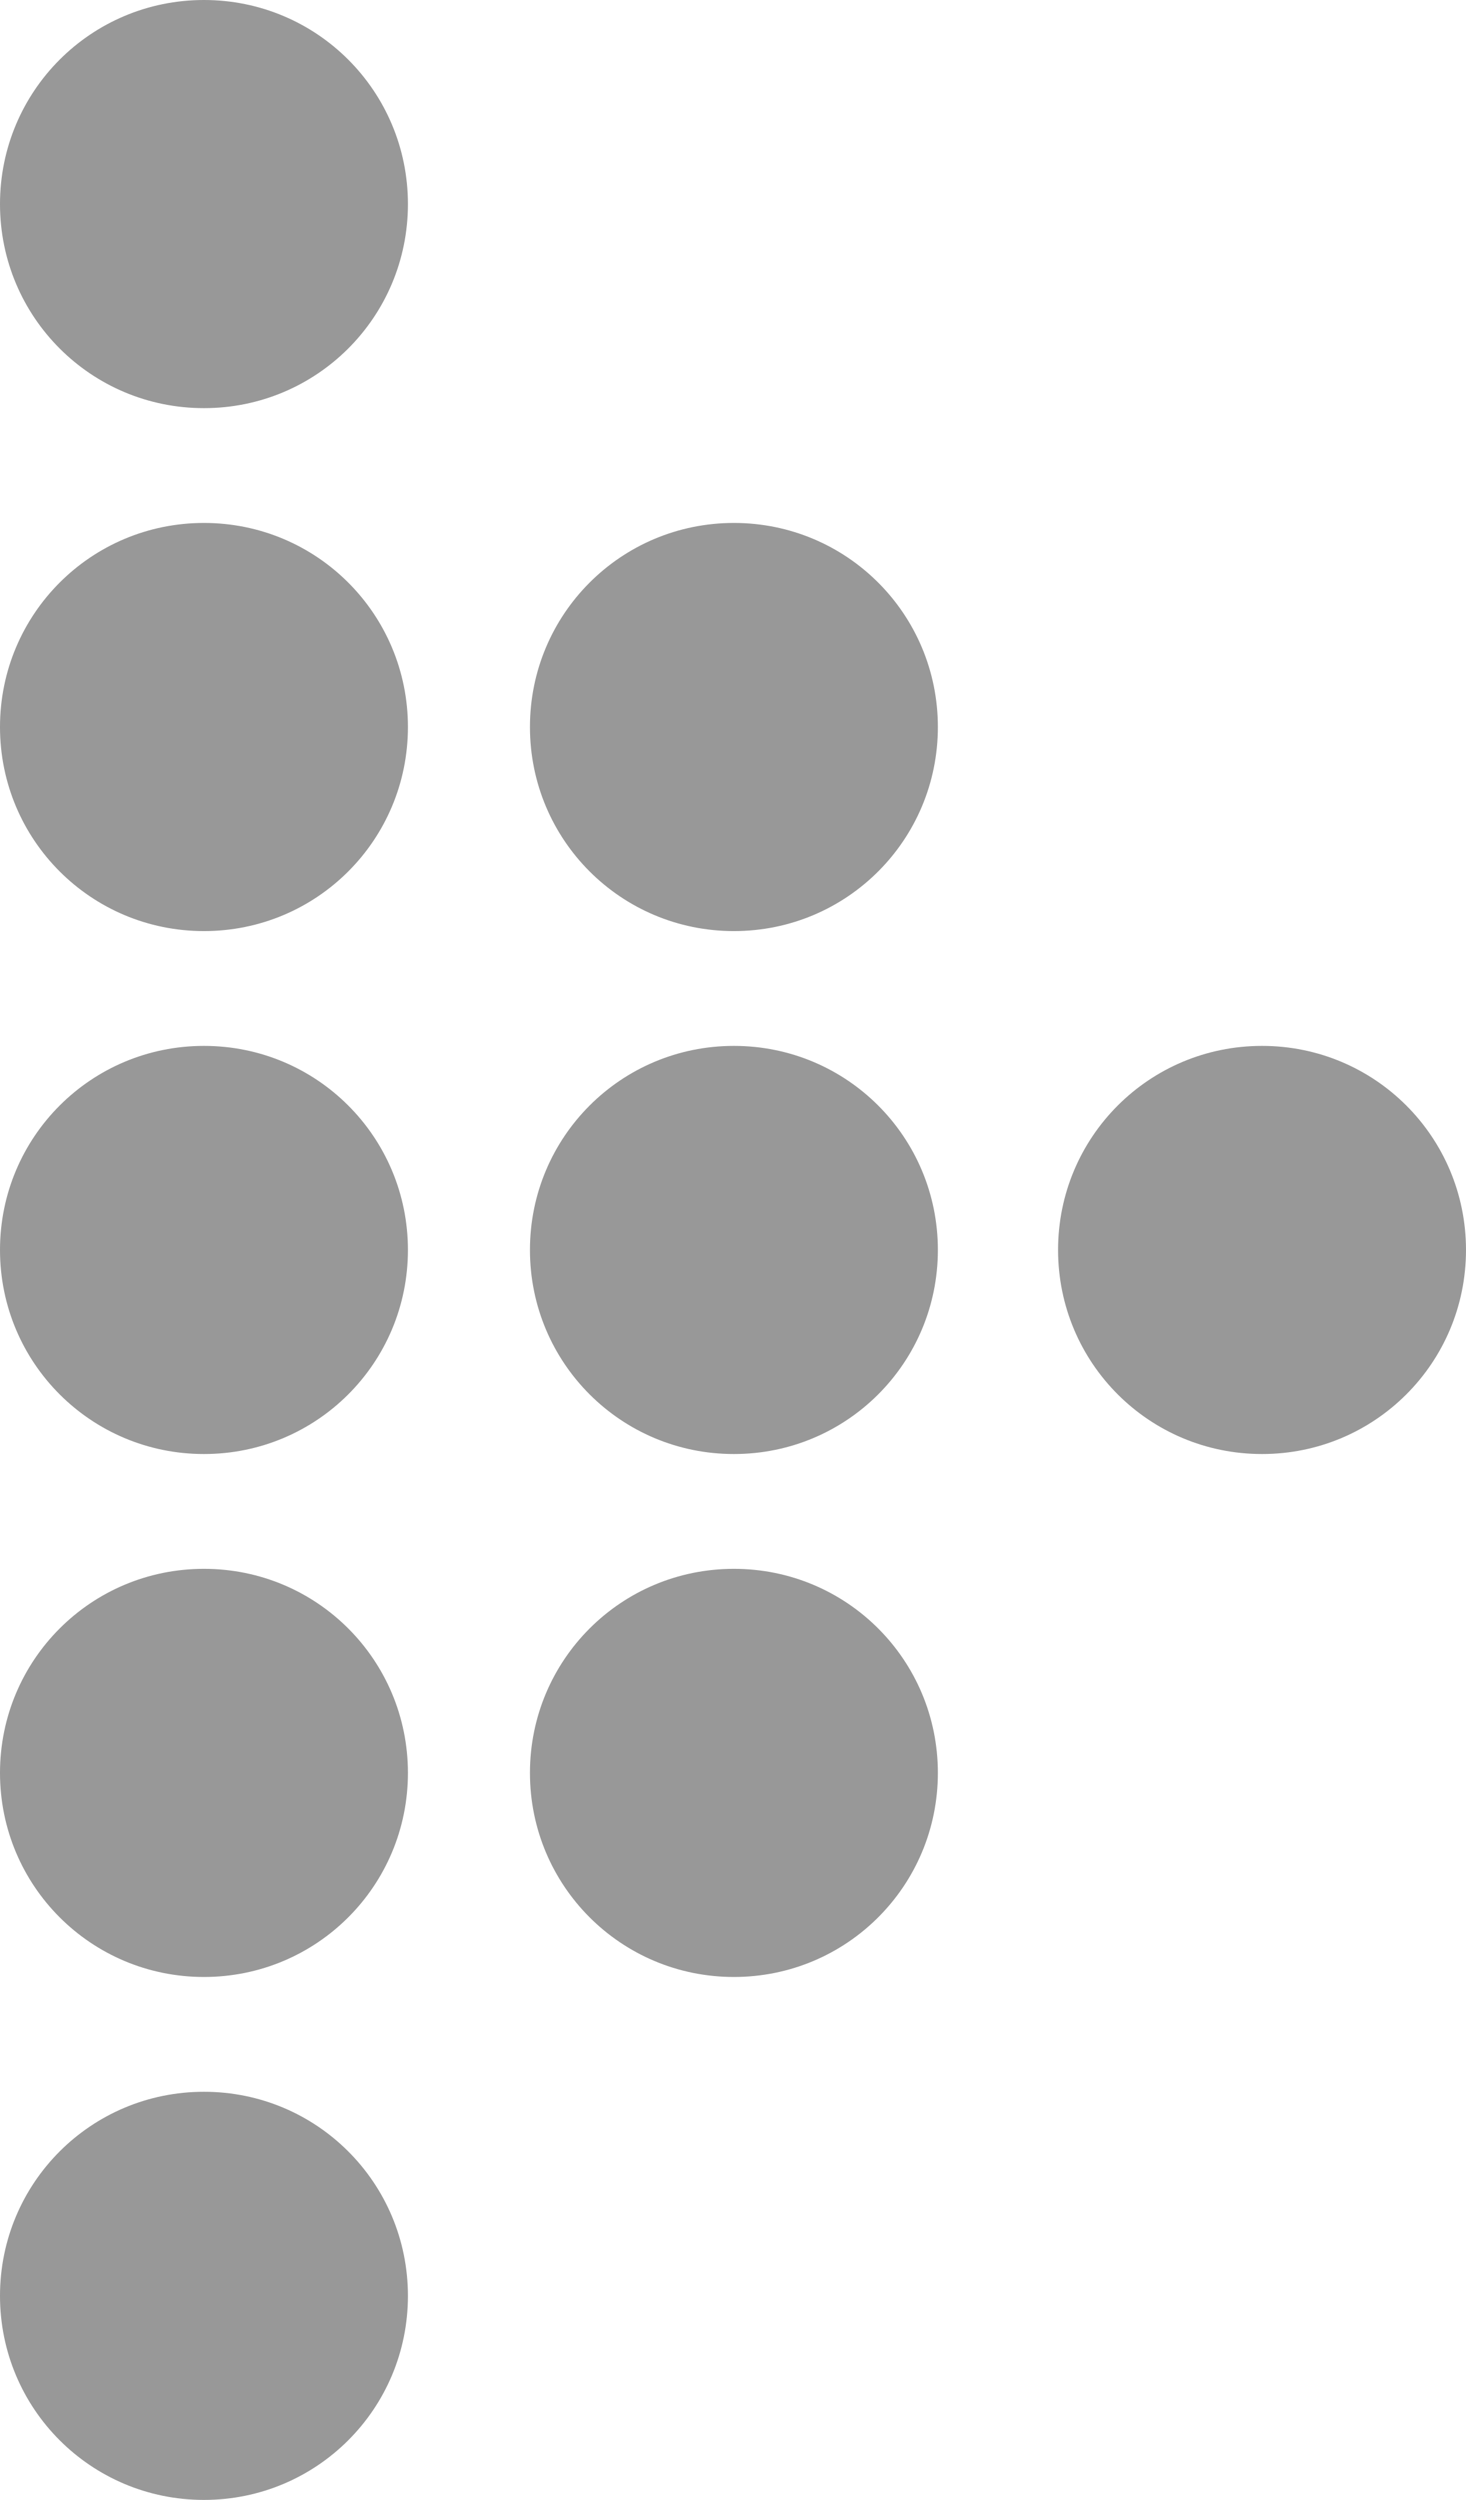 <svg xmlns="http://www.w3.org/2000/svg" viewBox="0 0 8.05 13.72"><path d="M2.24 1.12c0 .62-.5 1.12-1.12 1.12S0 1.74 0 1.12.5 0 1.12 0s1.12.5 1.12 1.12m0 2.87c0 .62-.5 1.12-1.12 1.12S0 4.61 0 3.99s.5-1.12 1.12-1.12 1.12.5 1.12 1.12m2.91 0c0 .62-.5 1.12-1.12 1.12s-1.12-.5-1.12-1.12.5-1.12 1.12-1.12 1.12.5 1.12 1.12M2.24 6.86c0 .62-.5 1.12-1.12 1.12S0 7.48 0 6.86s.5-1.12 1.12-1.12 1.12.5 1.12 1.12m2.91 0c0 .62-.5 1.12-1.12 1.12s-1.12-.5-1.12-1.12.5-1.12 1.12-1.12 1.12.5 1.12 1.12m2.9 0c0 .62-.5 1.12-1.12 1.12s-1.12-.5-1.12-1.12.5-1.12 1.12-1.12 1.12.5 1.12 1.12M2.24 9.73c0 .62-.5 1.12-1.12 1.12S0 10.35 0 9.73s.5-1.12 1.12-1.12 1.12.5 1.12 1.12m2.91 0c0 .62-.5 1.12-1.12 1.12s-1.12-.5-1.12-1.12.5-1.12 1.12-1.12 1.12.5 1.12 1.12M2.24 12.6c0 .62-.5 1.12-1.12 1.12S0 13.22 0 12.6s.5-1.12 1.12-1.12 1.12.5 1.12 1.12" style="fill:#989898"/></svg>